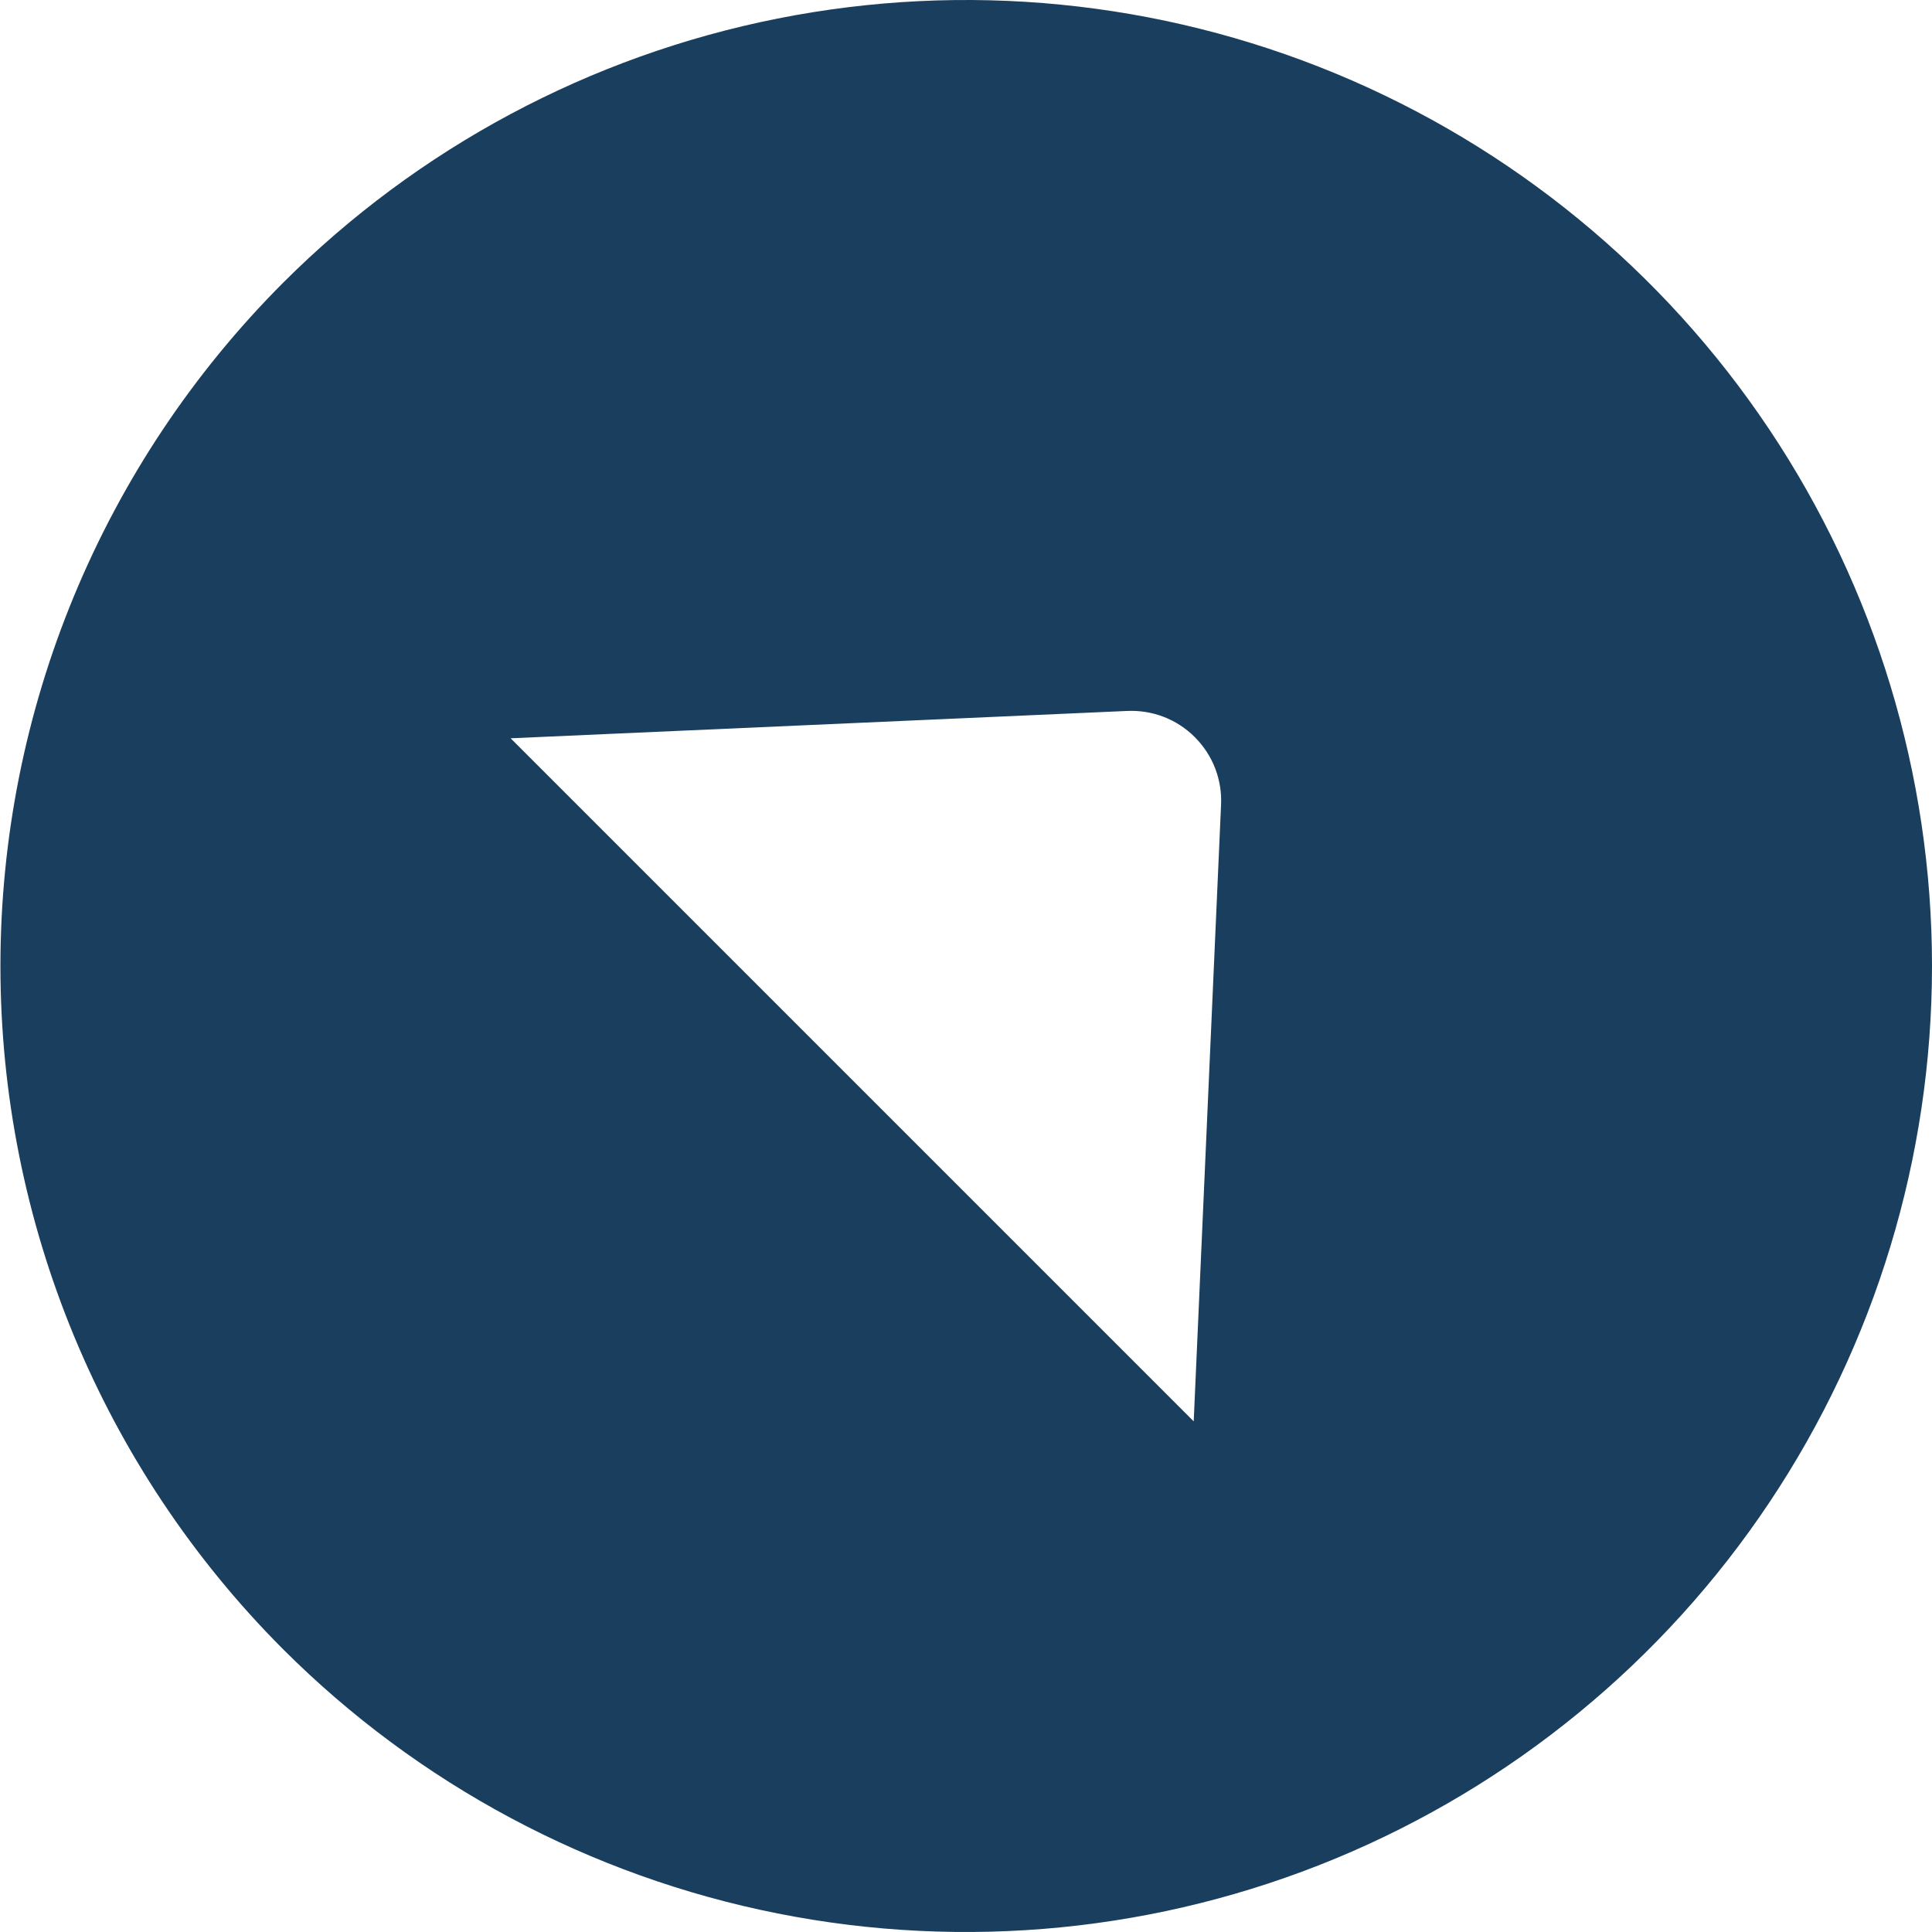 <svg xmlns="http://www.w3.org/2000/svg" width="36" height="36" viewBox="0 0 36 36" fill="none"><g clip-path="url(#clip0_9_1118)"><path d="M5.272 30.728C7.789 33.245 10.997 34.96 14.488 35.654C17.98 36.349 21.599 35.992 24.888 34.63C28.177 33.267 30.989 30.96 32.967 28C34.944 25.04 36 21.56 36 18C36 14.44 34.944 10.96 32.967 8C30.989 5.04 28.177 2.733 24.888 1.37C21.599 0.008 17.98 -0.349 14.488 0.346C10.997 1.04 7.789 2.755 5.272 5.272C1.901 8.65 0.008 13.228 0.008 18C0.008 22.772 1.901 27.35 5.272 30.728ZM20.991 13.248C21.226 13.236 21.46 13.272 21.68 13.356C21.899 13.44 22.098 13.569 22.264 13.736C22.43 13.902 22.56 14.101 22.644 14.32C22.728 14.54 22.765 14.774 22.752 15.009L22.243 26.485L9.515 13.757L20.991 13.248Z" fill="#1A3E5D"></path></g><defs><clipPath id="clip0_9_1118"><rect width="36" height="36" fill="white"></rect></clipPath></defs></svg>